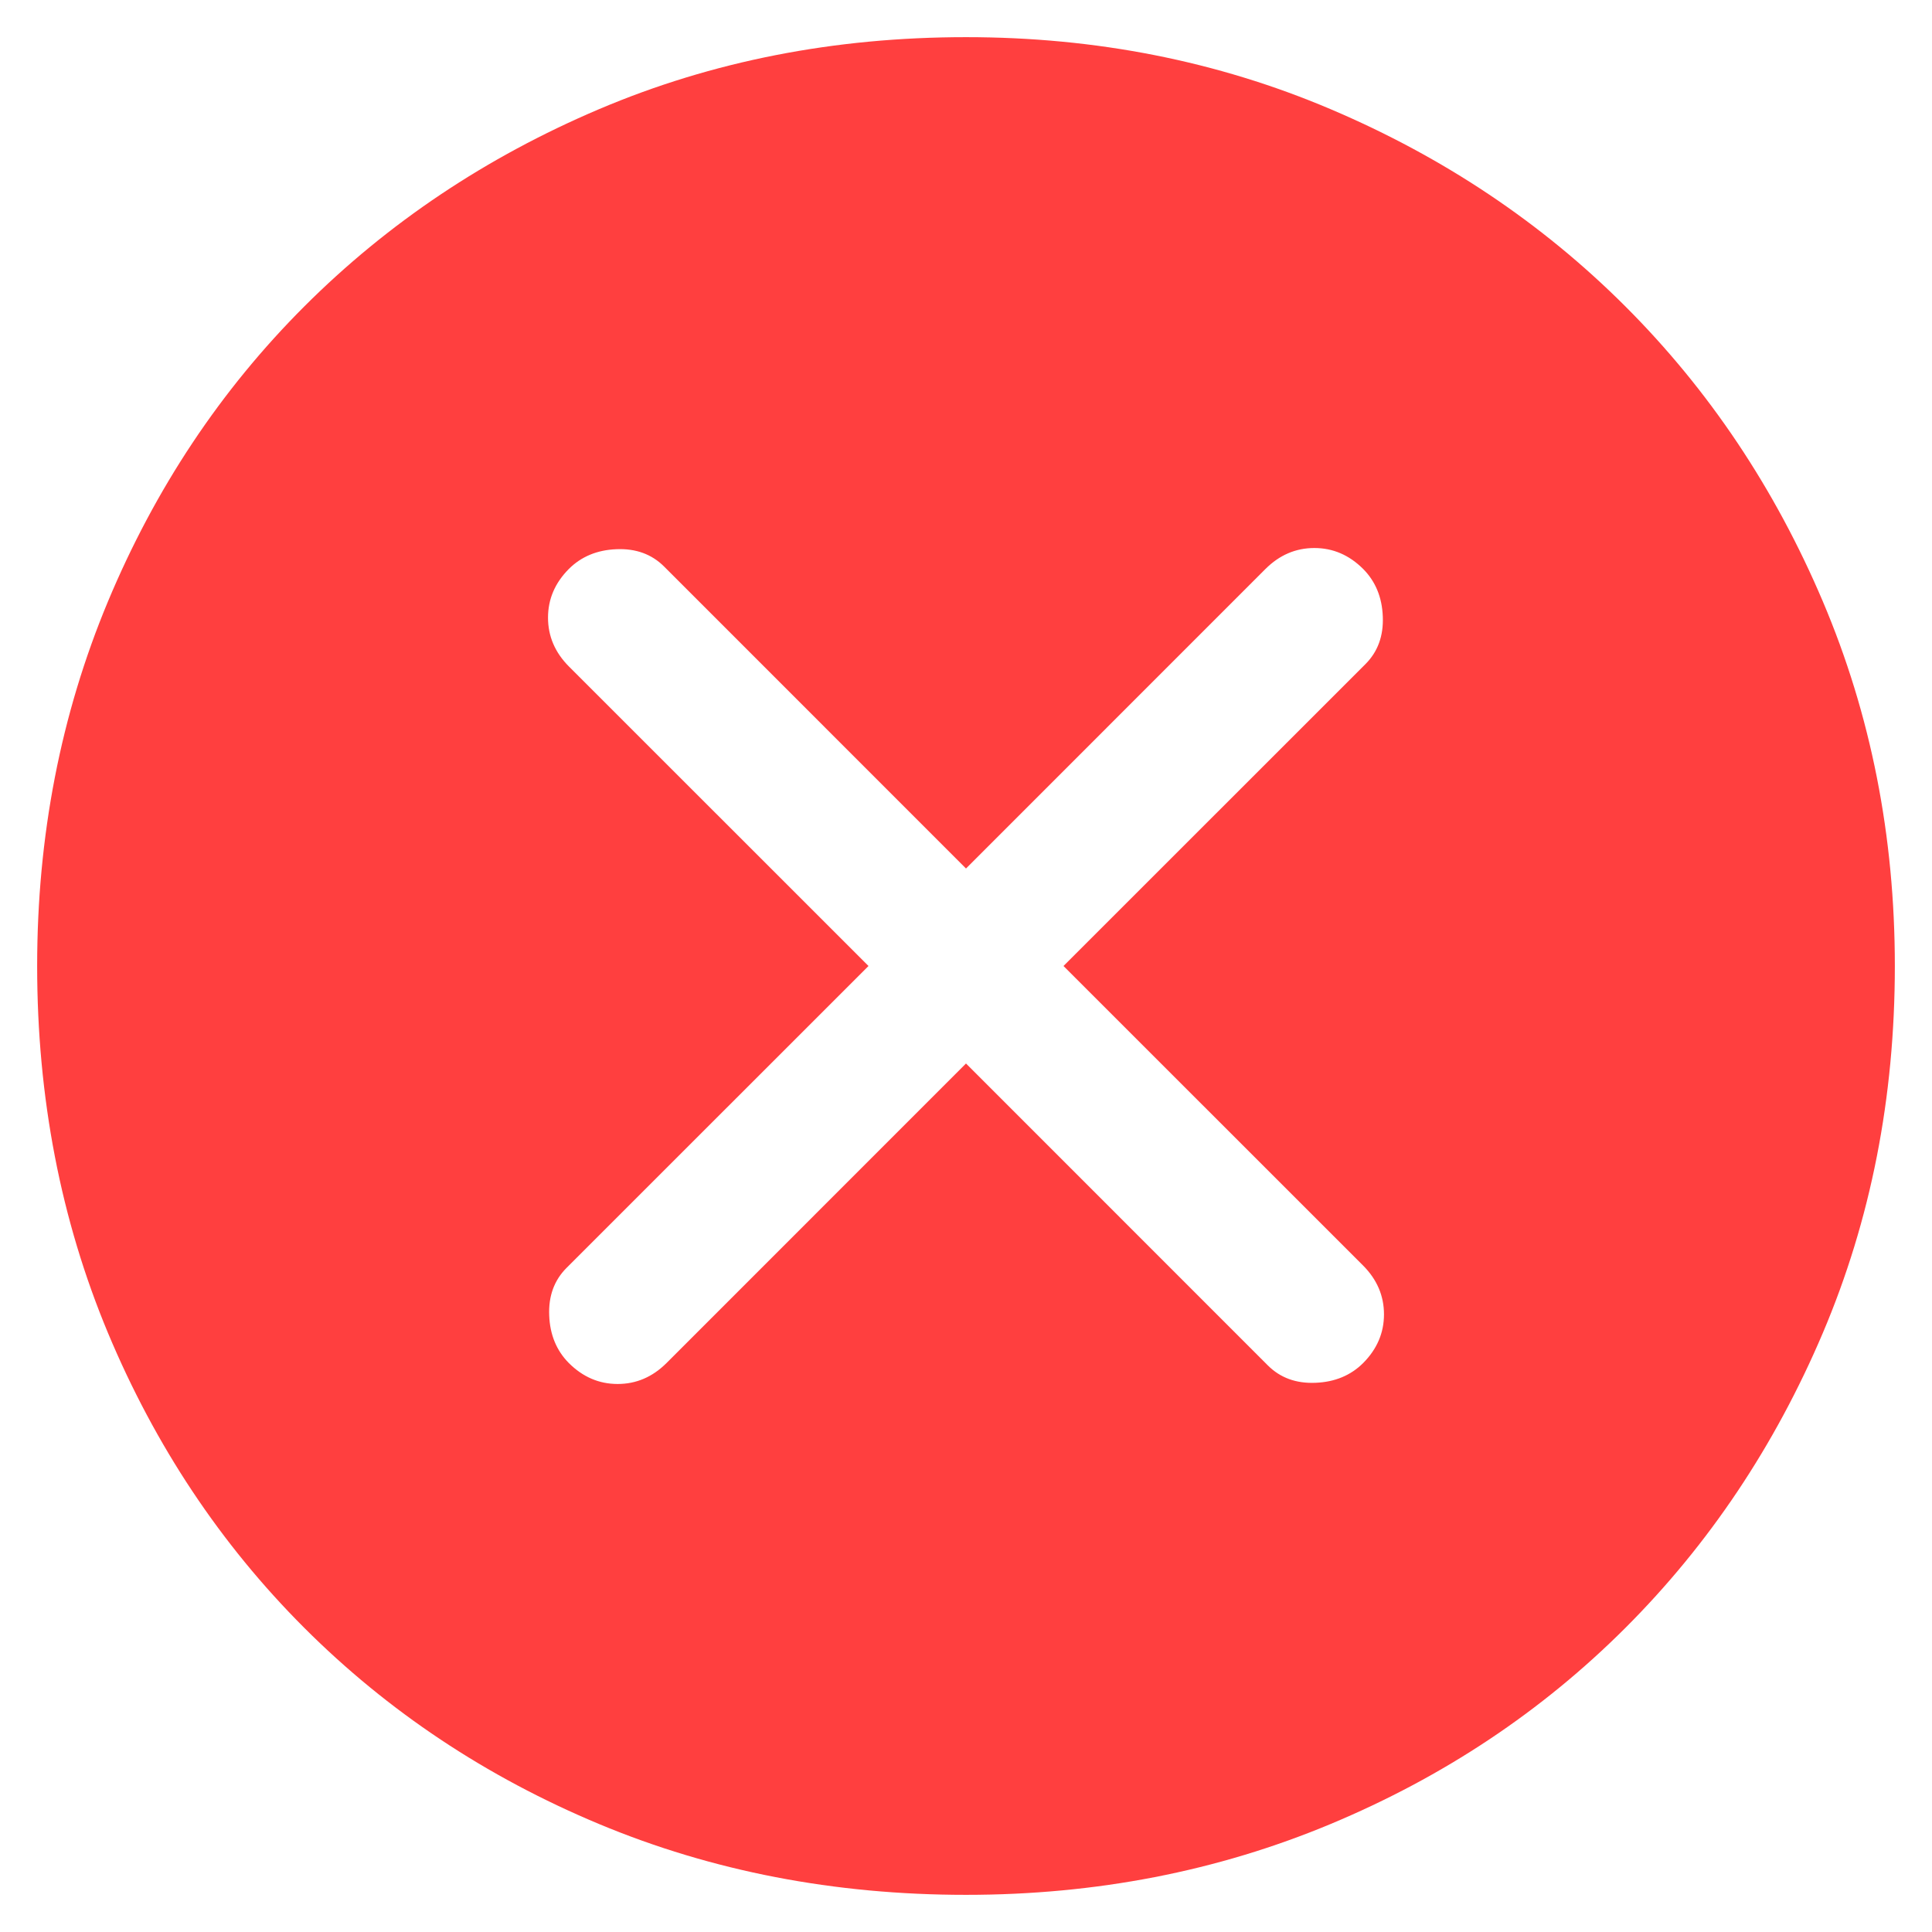 <svg width="26" height="26" viewBox="0 0 26 26" fill="none" xmlns="http://www.w3.org/2000/svg">
<path d="M7.656 18.344C7.844 18.531 8.062 18.625 8.312 18.625C8.562 18.625 8.781 18.531 8.969 18.344L13 14.312L17.062 18.375C17.229 18.542 17.443 18.62 17.703 18.609C17.963 18.599 18.177 18.51 18.344 18.344C18.531 18.156 18.625 17.938 18.625 17.688C18.625 17.438 18.531 17.219 18.344 17.031L14.312 13L18.375 8.938C18.542 8.771 18.62 8.557 18.609 8.297C18.599 8.036 18.51 7.823 18.344 7.656C18.156 7.469 17.938 7.375 17.688 7.375C17.438 7.375 17.219 7.469 17.031 7.656L13 11.688L8.938 7.625C8.771 7.458 8.557 7.38 8.297 7.391C8.036 7.401 7.823 7.49 7.656 7.656C7.469 7.844 7.375 8.062 7.375 8.312C7.375 8.562 7.469 8.781 7.656 8.969L11.688 13L7.625 17.062C7.458 17.229 7.38 17.443 7.391 17.703C7.401 17.963 7.49 18.177 7.656 18.344ZM13 25.5C11.229 25.5 9.583 25.182 8.062 24.547C6.542 23.912 5.219 23.031 4.094 21.906C2.969 20.781 2.089 19.458 1.453 17.938C0.818 16.417 0.5 14.771 0.5 13C0.5 11.25 0.818 9.615 1.453 8.094C2.089 6.573 2.969 5.25 4.094 4.125C5.219 3 6.542 2.115 8.062 1.469C9.583 0.823 11.229 0.5 13 0.5C14.75 0.5 16.385 0.823 17.906 1.469C19.427 2.115 20.75 3 21.875 4.125C23 5.25 23.885 6.573 24.531 8.094C25.177 9.615 25.5 11.25 25.5 13C25.5 14.771 25.177 16.417 24.531 17.938C23.885 19.458 23 20.781 21.875 21.906C20.75 23.031 19.427 23.912 17.906 24.547C16.385 25.182 14.75 25.5 13 25.5Z" fill="#FF3F3F"/>
</svg>
